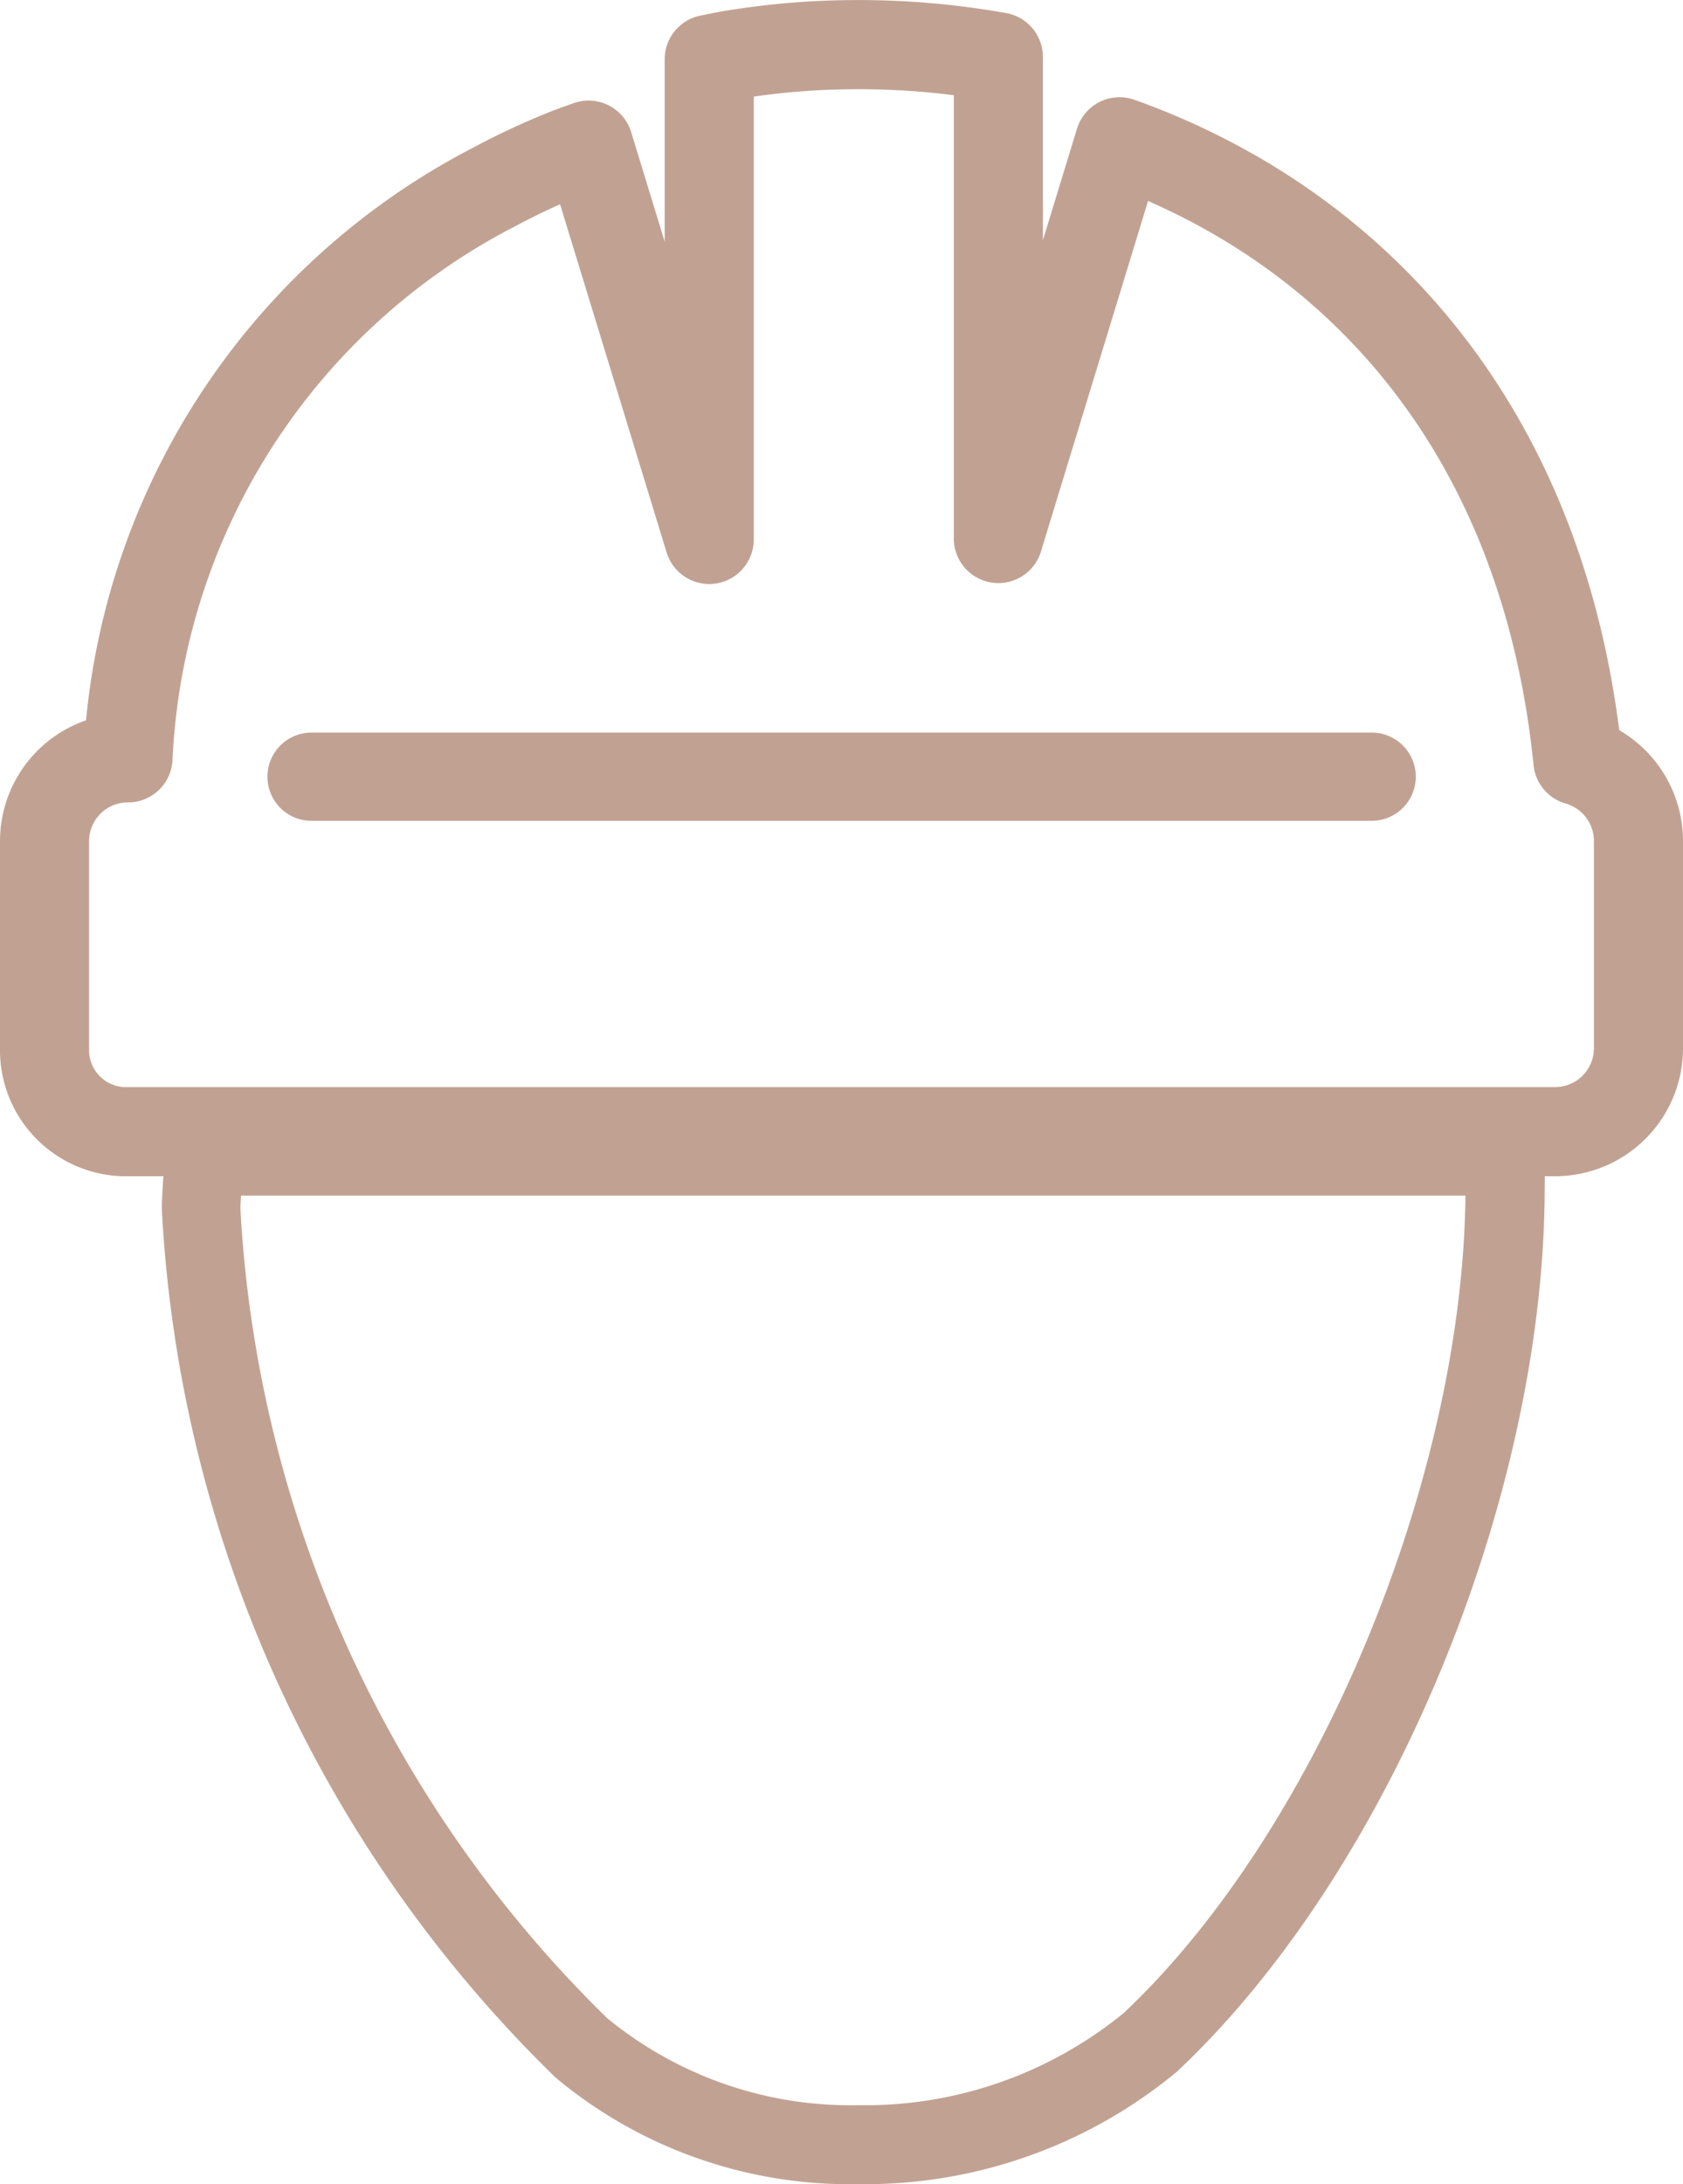 <svg xmlns="http://www.w3.org/2000/svg" width="37.783" height="49"><g id="Groupe_363" data-name="Groupe 363" transform="translate(-2 -1.998)"><g id="Groupe_362" data-name="Groupe 362" transform="translate(3 2.998)"><path id="Tracé_531" data-name="Tracé 531" d="M34.423 16.065c-.764-7.541-5.1-12.03-10.289-13.884l-2.721 8.9V.278a17.888 17.888 0 00-3.291-.276 17.15 17.15 0 00-2.745.239c-.153.027-.3.059-.455.089v10.772l-2.709-8.846c-.159.059-.319.112-.475.174a15.858 15.858 0 00-1.638.761 15.2 15.2 0 00-8.226 12.811A1.869 1.869 0 000 17.86v4.666a1.829 1.829 0 001.759 1.862h32.147a1.871 1.871 0 001.877-1.862V17.86a1.876 1.876 0 00-1.36-1.795z" fill="none" stroke="#c1a292" stroke-linejoin="round" stroke-miterlimit="10" stroke-width="2"/><g id="Groupe_361" data-name="Groupe 361" transform="translate(2.631 24.052)"><g id="Groupe_360" data-name="Groupe 360"><path id="Tracé_532" data-name="Tracé 532" d="M41.182 86.261c-.068 6.413-3.356 14.276-7.671 18.337a9.17 9.17 0 01-5.95 2.069 8.615 8.615 0 01-5.649-1.954 27.468 27.468 0 01-8.232-18.16c0-.1.009-.195.015-.292h27.487m1.792-1.771H12.039l-.109 1.653v.05a3.4 3.4 0 00-.012.419 29.32 29.32 0 008.837 19.435 10.3 10.3 0 006.812 2.391 10.967 10.967 0 007.11-2.5l.03-.024.027-.027c4.693-4.421 8.155-12.668 8.226-19.609l.018-1.786z" transform="translate(-11.914 -84.49)" fill="#c1a292"/></g></g></g><path id="Tracé_533" data-name="Tracé 533" d="M32.791 19.913H8.994a.489.489 0 01-.49-.49h0a.489.489 0 01.49-.49h23.8a.489.489 0 01.49.49h0a.491.491 0 01-.493.49z" fill="#c1a292" stroke="#c1a292" stroke-linecap="round" stroke-linejoin="round" stroke-miterlimit="10" stroke-width="1"/></g></svg>